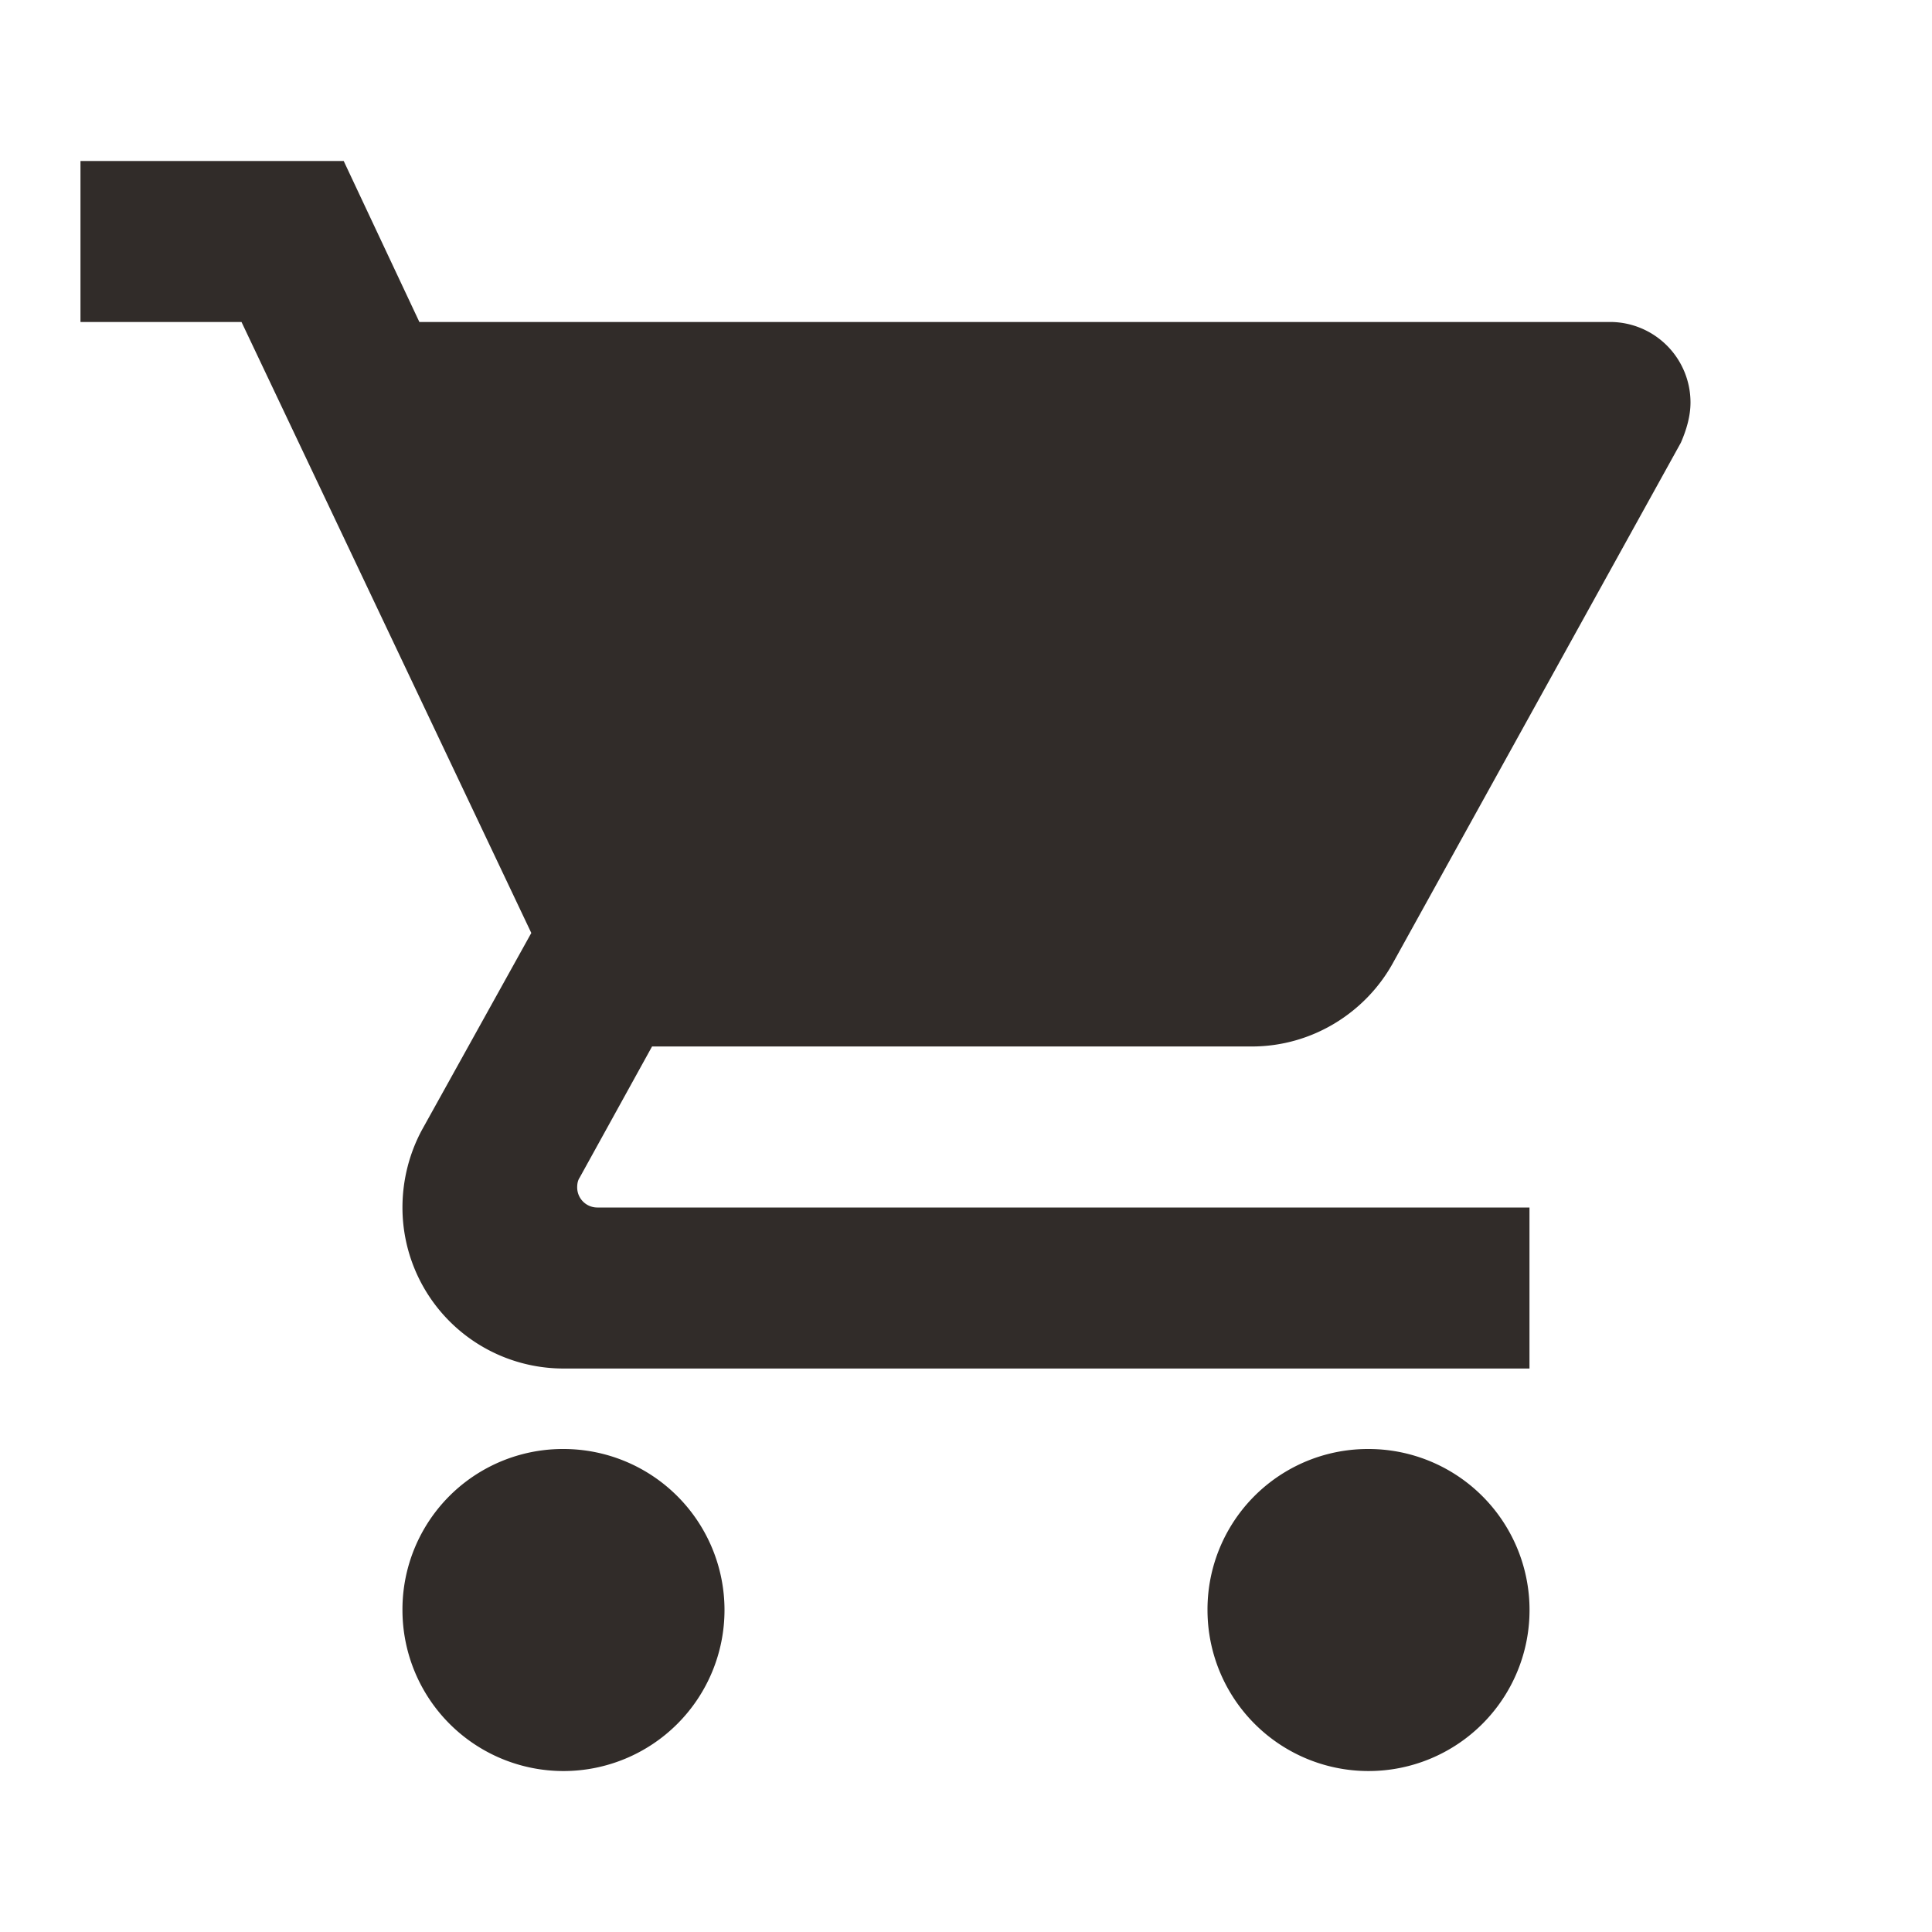<svg xmlns="http://www.w3.org/2000/svg" width="32" height="32" fill="none"><path fill="#312C29" d="M22.666 24A2.657 2.657 0 0 0 20 26.667 2.667 2.667 0 1 0 22.666 24ZM1.333 2.667v2.666H4l4.8 10.12-1.814 3.267c-.2.373-.32.813-.32 1.28a2.667 2.667 0 0 0 2.667 2.667h16V20H9.893a.333.333 0 0 1-.333-.333c0-.067.013-.12.04-.16l1.2-2.174h9.933c1 0 1.88-.56 2.333-1.373l4.774-8.627c.093-.213.16-.44.16-.666a1.333 1.333 0 0 0-1.334-1.334H6.946L5.693 2.667M9.333 24a2.657 2.657 0 0 0-2.667 2.667A2.667 2.667 0 1 0 9.333 24Z"/></svg>
